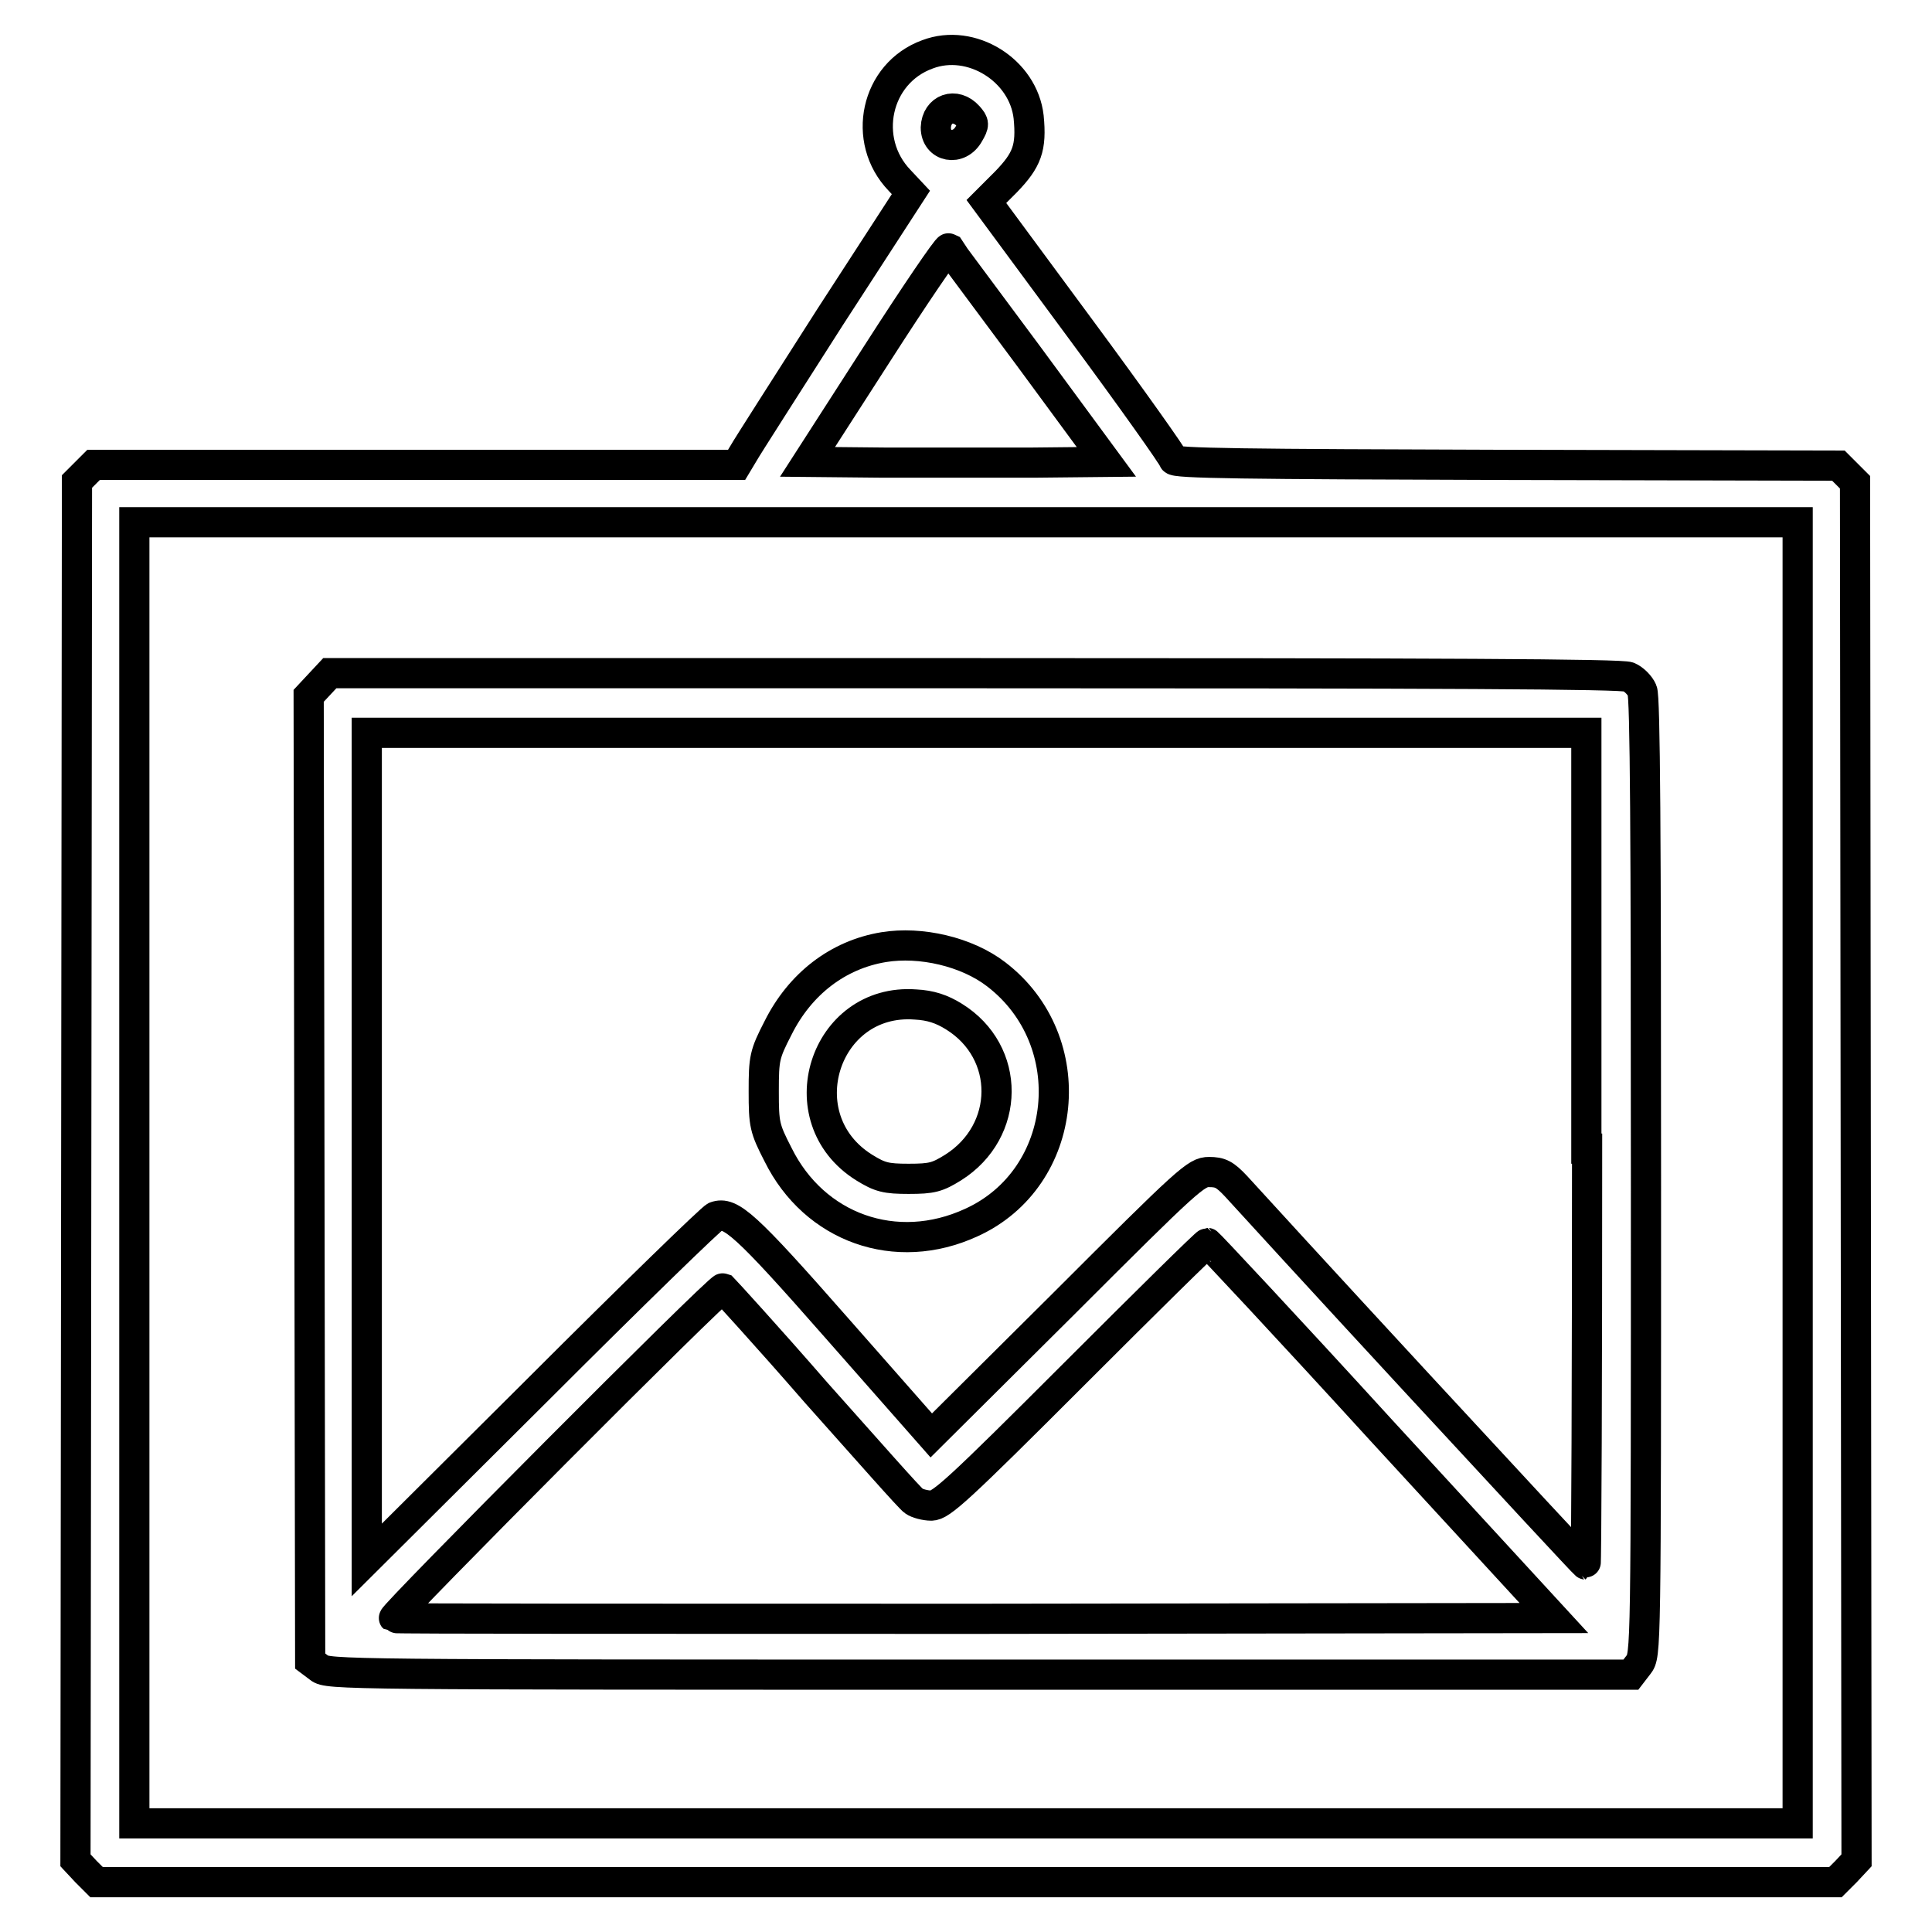 <?xml version="1.0" encoding="utf-8"?>
<!-- Svg Vector Icons : http://www.onlinewebfonts.com/icon -->
<!DOCTYPE svg PUBLIC "-//W3C//DTD SVG 1.1//EN" "http://www.w3.org/Graphics/SVG/1.1/DTD/svg11.dtd">
<svg version="1.1" xmlns="http://www.w3.org/2000/svg" xmlns:xlink="http://www.w3.org/1999/xlink" x="0px" y="0px" viewBox="0 0 256 256" enable-background="new 0 0 256 256" xml:space="preserve">
<g><g><g><path stroke-width="4" fill-opacity="0" stroke="#000000"  d="M122.9,7.2c-6.9,2.5-8.8,11.4-3.7,16.7l1.5,1.6l-10.7,16.5c-5.8,9.1-11,17.2-11.5,18.1l-0.9,1.5l-42.6,0l-42.6,0l-1.1,1.1l-1.1,1.1l-0.1,91.3L10,246.5l1.4,1.5l1.4,1.4H128h115.2l1.4-1.4l1.4-1.5l-0.1-91.3l-0.1-91.3l-1.1-1.1l-1.1-1.1l-44-0.1c-34.6-0.1-44.1-0.2-44.1-0.7c0-0.3-5.6-8.2-12.4-17.4l-12.4-16.8l2.6-2.6c2.8-2.9,3.4-4.5,3-8.6C135.6,9.3,128.7,5,122.9,7.2z M128.3,15.4c0.8,0.9,0.8,1.1,0.1,2.3c-1.3,2.4-4.4,1.8-4.4-0.8C124.1,14.4,126.6,13.5,128.3,15.4z M136.3,47.2l10.3,14l-9.7,0.1c-5.4,0-14.3,0-19.8,0l-10.1-0.1l9.2-14.3c5-7.8,9.3-14.1,9.5-14C125.8,33.1,130.6,39.5,136.3,47.2z M238.2,155.4v86.2H128H17.8v-86.2V69.2H128h110.2V155.4z"/><path stroke-width="4" fill-opacity="0" stroke="#000000"  d="M42.3,90.7l-1.4,1.5l0.1,63.9l0.1,64l1.2,0.9c1.1,0.9,3.2,0.9,87.4,0.9h86.4l1-1.3c1-1.3,1-1.3,1-64.6c0-45.3-0.1-63.7-0.5-64.5c-0.3-0.7-1.1-1.5-1.8-1.8c-0.8-0.4-25-0.5-86.6-0.5H43.7L42.3,90.7z M210.3,152.2c0,30.3-0.1,55.1-0.2,55.1c-0.1,0-10.2-10.9-22.4-24.1c-12.2-13.2-23-25-23.9-26c-1.5-1.6-2.1-1.9-3.6-1.9c-1.7,0-2.7,0.9-19.3,17.5l-17.5,17.4l-12.5-14.2c-12.2-13.9-14.1-15.5-16.1-14.8c-0.4,0.1-11,10.4-23.5,22.9l-22.7,22.6v-54.7V97.1h80.8h80.8V152.2z M183,189.5l22.9,24.9l-76.7,0.1c-42.2,0-76.9,0-77-0.1c-0.3-0.3,43.1-43.9,43.6-43.7c0.1,0.1,5.8,6.3,12.4,13.9c6.7,7.5,12.4,14,12.9,14.3c0.4,0.3,1.5,0.6,2.3,0.6c1.3,0,3.6-2.1,18.9-17.4c9.5-9.5,17.5-17.4,17.7-17.4C160.1,164.7,170.5,175.8,183,189.5z"/><path stroke-width="4" fill-opacity="0" stroke="#000000"  d="M117.1,125.5c-6.1,1-11.1,4.9-14,10.7c-1.8,3.5-1.9,4-1.9,8.4s0.1,4.9,1.9,8.4c4.8,9.7,15.6,13.6,25.6,9c13-5.9,14.8-24.1,3.3-32.9C128.1,126.1,122,124.7,117.1,125.5z M126.4,134.7c7.6,4.7,7.5,15.2-0.1,20c-2.1,1.3-2.8,1.5-5.9,1.5c-3,0-3.8-0.2-5.9-1.5c-10.4-6.5-5.3-22.5,6.8-21.6C123.3,133.2,124.8,133.7,126.4,134.7z"/></g></g></g>
</svg>